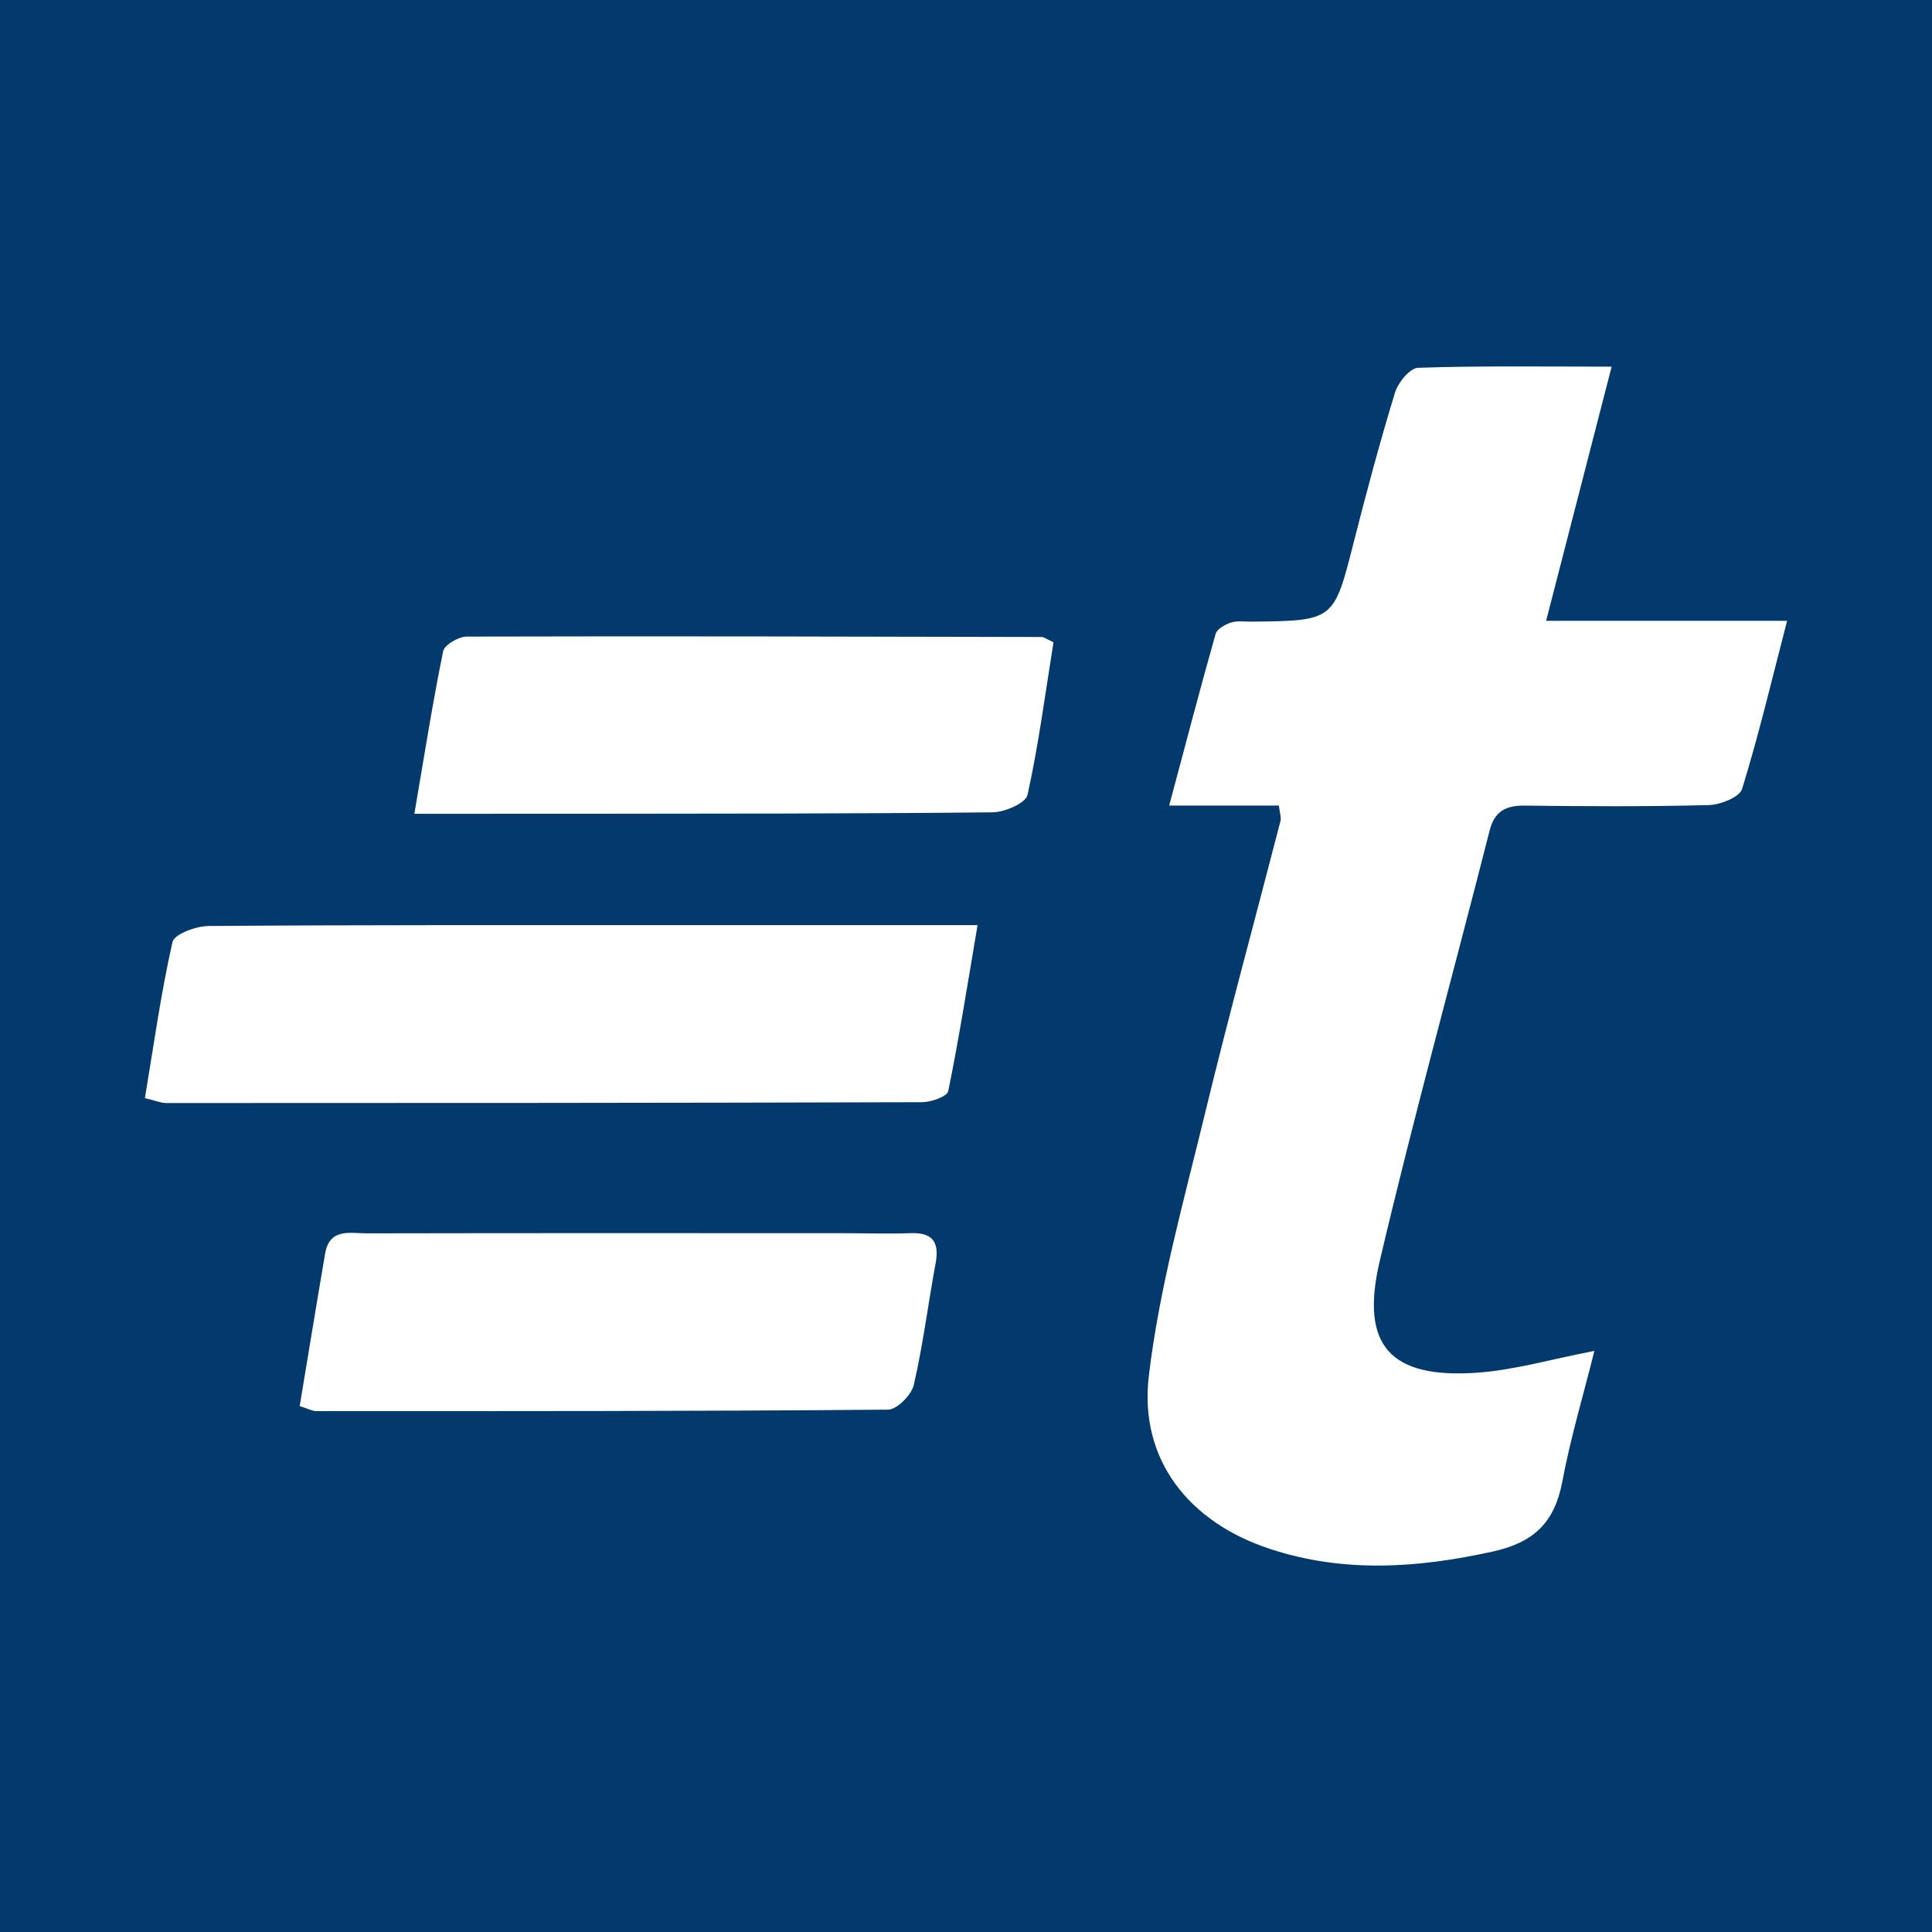 <?xml version="1.0" encoding="utf-8"?>
<!-- Generator: Adobe Illustrator 17.0.0, SVG Export Plug-In . SVG Version: 6.00 Build 0)  -->
<!DOCTYPE svg PUBLIC "-//W3C//DTD SVG 1.1//EN" "http://www.w3.org/Graphics/SVG/1.1/DTD/svg11.dtd">
<svg version="1.1" id="Layer_1" xmlns="http://www.w3.org/2000/svg" xmlns:xlink="http://www.w3.org/1999/xlink" x="0px" y="0px"
	 width="200px" height="200px" viewBox="0 0 200 200" enable-background="new 0 0 200 200" xml:space="preserve">
<rect fill="#023A6D" width="200" height="200"/>
<g>
	<path fill="#FFFFFF" d="M132.39,83.391c-3.556,0-7.137,0-11.356,0c1.697-6.351,3.192-12.072,4.803-17.76
		c0.146-0.516,0.981-0.987,1.591-1.181c0.668-0.213,1.446-0.088,2.177-0.097c8.517-0.095,8.472-0.105,10.538-8.241
		c1.318-5.188,2.705-10.363,4.269-15.48c0.317-1.038,1.541-2.531,2.39-2.559c6.418-0.215,12.847-0.118,20.036-0.118
		c-2.312,8.969-4.472,17.347-6.784,26.313c8.382,0,16.333,0,24.947,0c-1.621,6.241-2.952,11.879-4.66,17.4
		c-0.265,0.857-2.242,1.641-3.447,1.673c-6.331,0.167-12.669,0.132-19.003,0.056c-1.974-0.024-3.165,0.535-3.689,2.596
		c-3.783,14.857-7.864,29.642-11.375,44.562c-2.064,8.77,1.115,12.188,10.117,11.545c3.822-0.273,7.583-1.384,12.107-2.256
		c-1.177,4.709-2.483,9.073-3.32,13.525c-0.794,4.227-2.932,6.312-7.235,7.256c-7.777,1.707-15.396,2.233-23.05-0.289
		c-8.331-2.745-13.56-9.199-12.517-17.927c1.09-9.122,3.619-18.089,5.791-27.059c2.462-10.166,5.229-20.258,7.842-30.388
		C132.644,84.641,132.493,84.26,132.39,83.391z"/>
	<path fill="#FFFFFF" d="M15,113.677c0.912-5.467,1.658-10.863,2.855-16.157c0.185-0.819,2.439-1.652,3.742-1.662
		c15.716-0.118,31.433-0.084,47.149-0.087c9.259-0.002,18.519-0.002,27.778-0.003c1.313,0,2.627,0,4.674,0
		c-1.032,6.07-1.906,11.655-3.036,17.187c-0.114,0.56-1.776,1.141-2.722,1.144c-26.072,0.08-52.145,0.089-78.217,0.088
		C16.651,114.186,16.077,113.932,15,113.677z"/>
	<path fill="#FFFFFF" d="M31.023,145.556c0.883-5.307,1.738-10.553,2.634-15.791c0.458-2.68,2.636-2.085,4.349-2.089
		c16.434-0.035,32.869-0.019,49.303-0.016c2.313,0,4.629,0.081,6.938-0.004c2.323-0.085,3.013,0.932,2.604,3.134
		c-0.777,4.187-1.295,8.429-2.254,12.571c-0.241,1.043-1.738,2.558-2.668,2.566c-19.719,0.169-39.44,0.155-59.161,0.155
		C32.322,146.081,31.876,145.821,31.023,145.556z"/>
	<path fill="#FFFFFF" d="M109.057,66.484c-0.85,5.309-1.542,10.604-2.686,15.8c-0.188,0.853-2.355,1.794-3.617,1.808
		c-14.367,0.15-28.735,0.13-43.103,0.15c-5.33,0.007-10.66,0.001-16.757,0.001c1.018-5.951,1.875-11.412,2.979-16.823
		c0.136-0.667,1.592-1.519,2.438-1.521c19.845-0.054,39.689-0.003,59.534,0.042C108.06,65.941,108.276,66.127,109.057,66.484z"/>
</g>
</svg>
